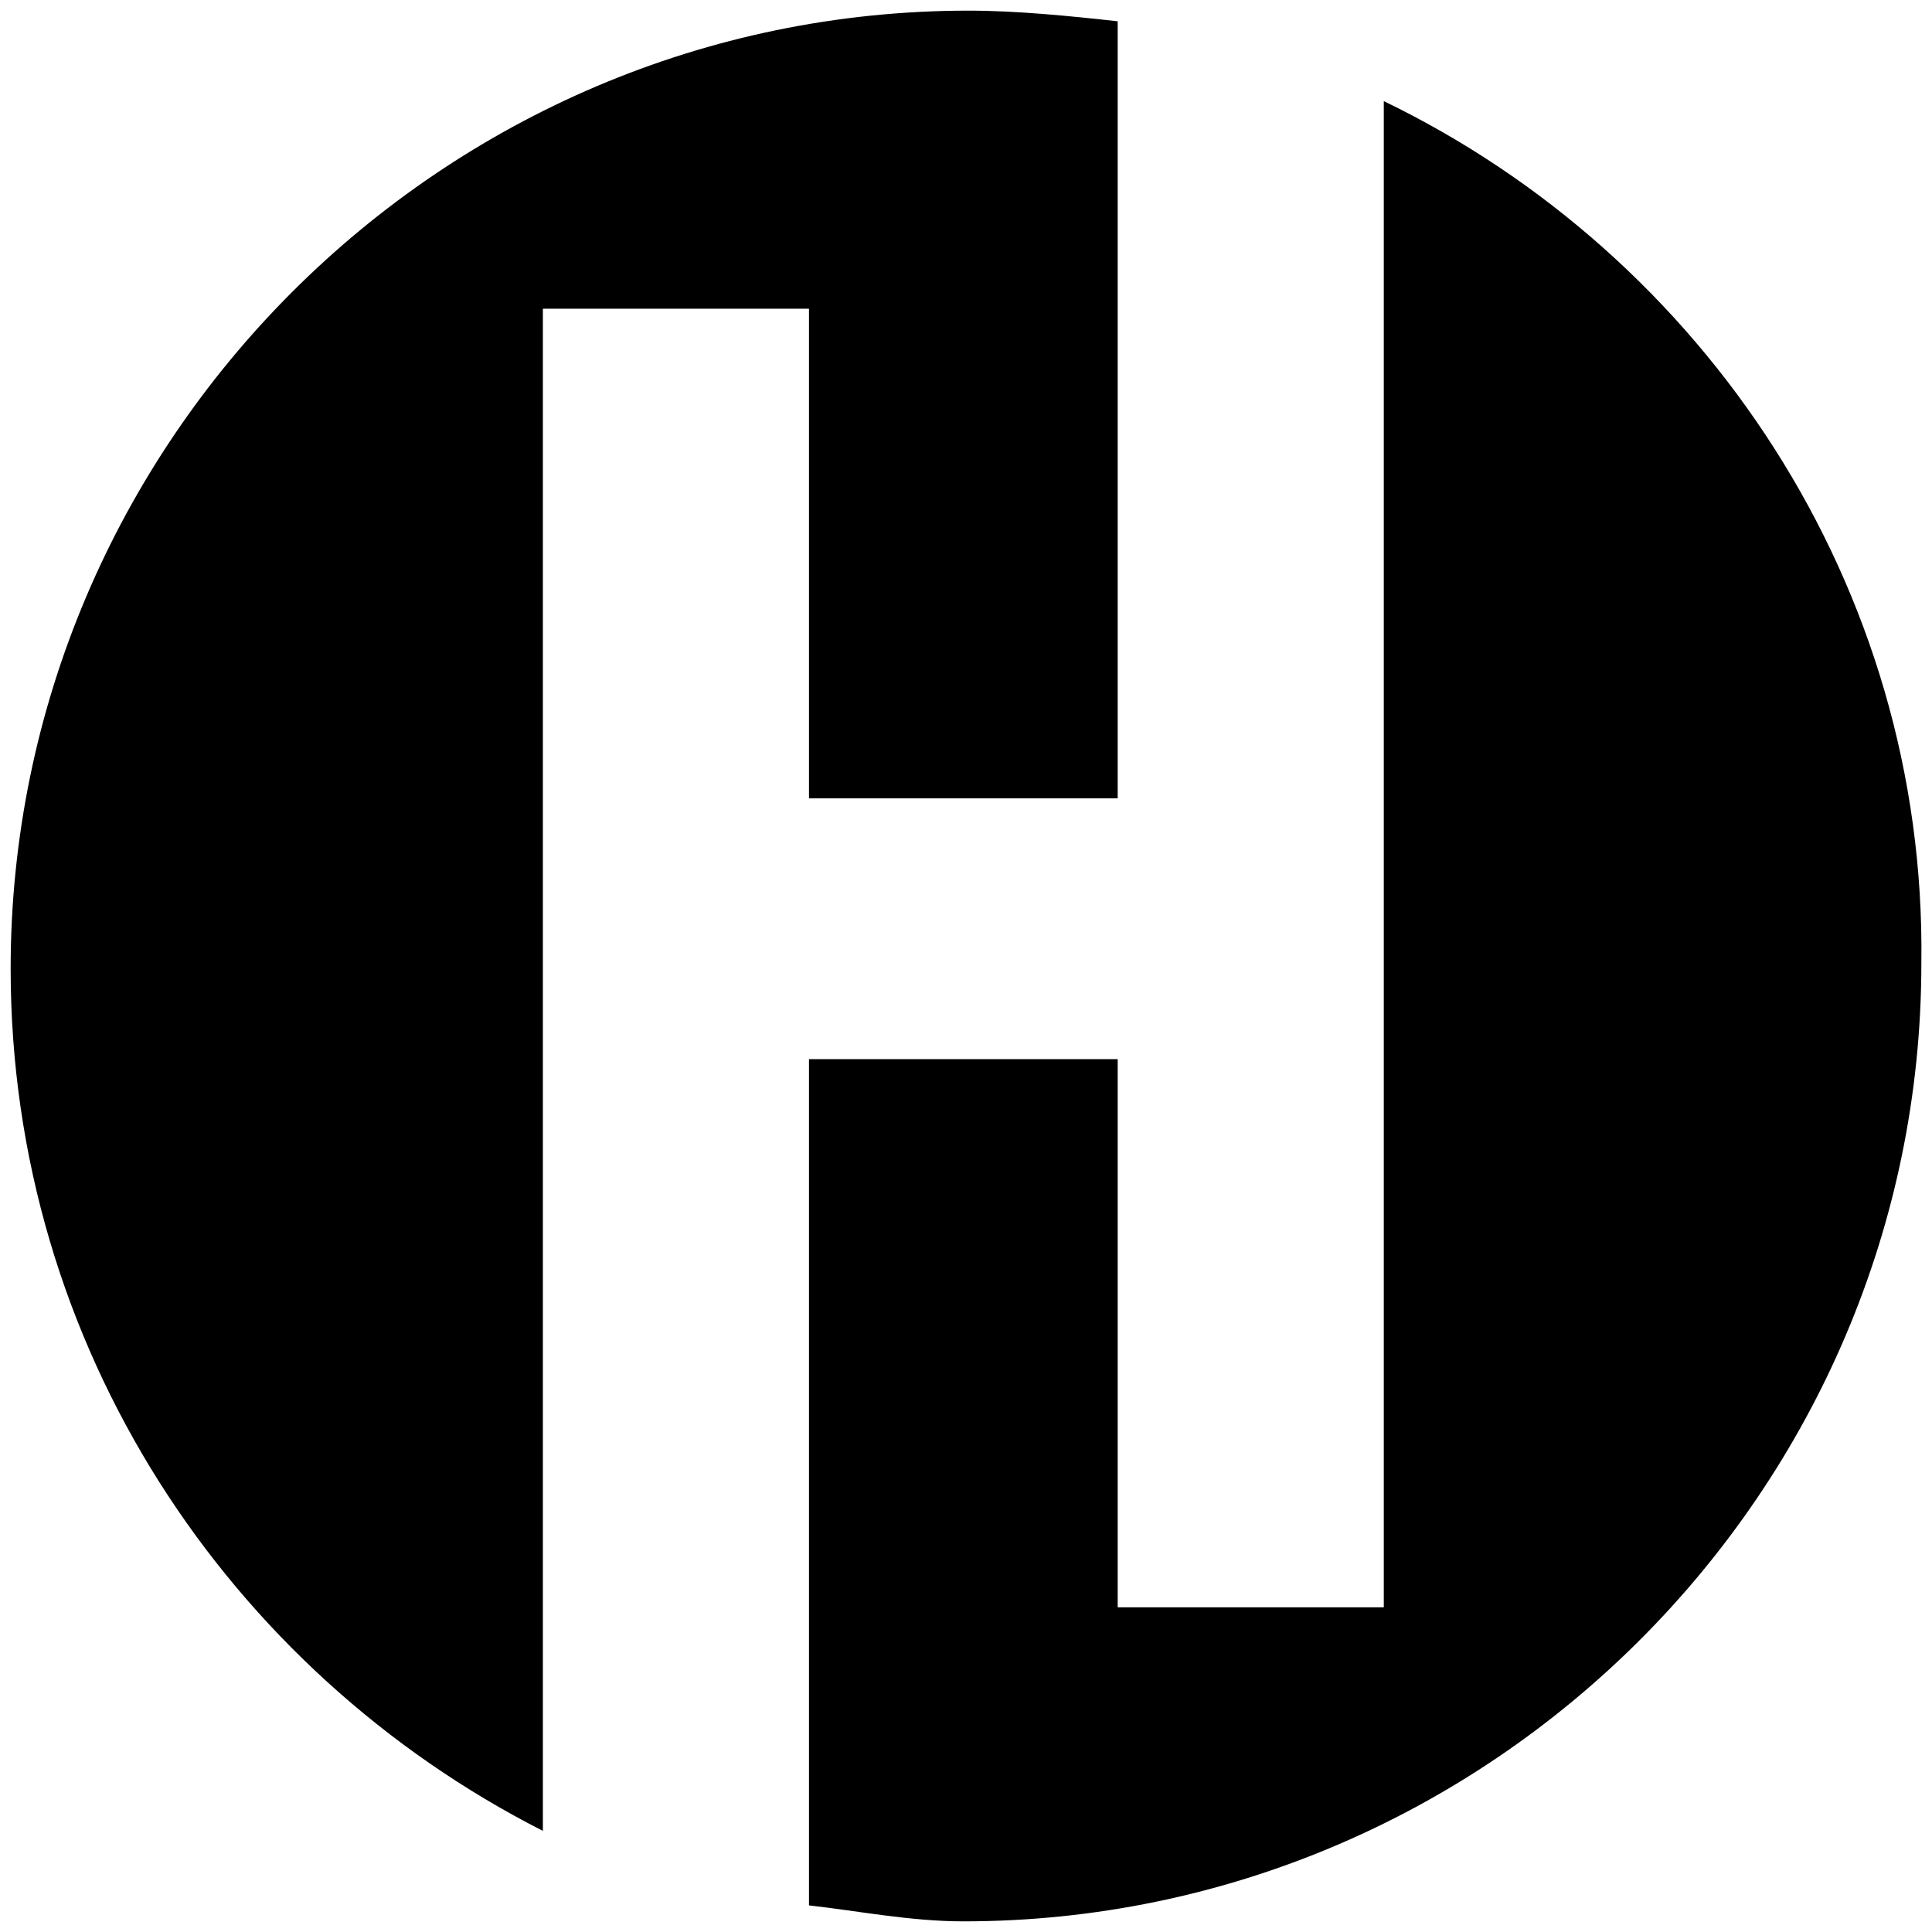 <?xml version="1.0" encoding="utf-8"?>
<!-- Generator: Adobe Illustrator 26.0.1, SVG Export Plug-In . SVG Version: 6.00 Build 0)  -->
<svg version="1.1" id="Layer_1" xmlns:vectornator="http://vectornator.io" fill='black'
	 xmlns="http://www.w3.org/2000/svg" xmlns:xlink="http://www.w3.org/1999/xlink" x="0px" y="0px" viewBox="0 0 36.3 36.3"
	 style="enable-background:new 0 0 36.3 36.3;" xml:space="preserve">

<g id="Untitled" vectornator:layerName="Untitled">
	<g>
		<path d="M10.2,5.8h5V15H21V0.4c-0.9-0.1-1.9-0.2-2.8-0.2c-9.9,0-18,8.1-18,18c0,7.1,4.1,13.2,10,16.2V5.8z"/>
		<path d="M26,1.9v28.3h-5V19.9h-5.8v15.9c0.9,0.1,1.9,0.3,2.9,0.3c9.9,0,18-8.1,18-18C36.2,11,32,4.8,26,1.9z"/>
	</g>
</g>
<line class="st1" x1="14.9" y1="-193.2" x2="14.4" y2="-193.2"/>
</svg>
